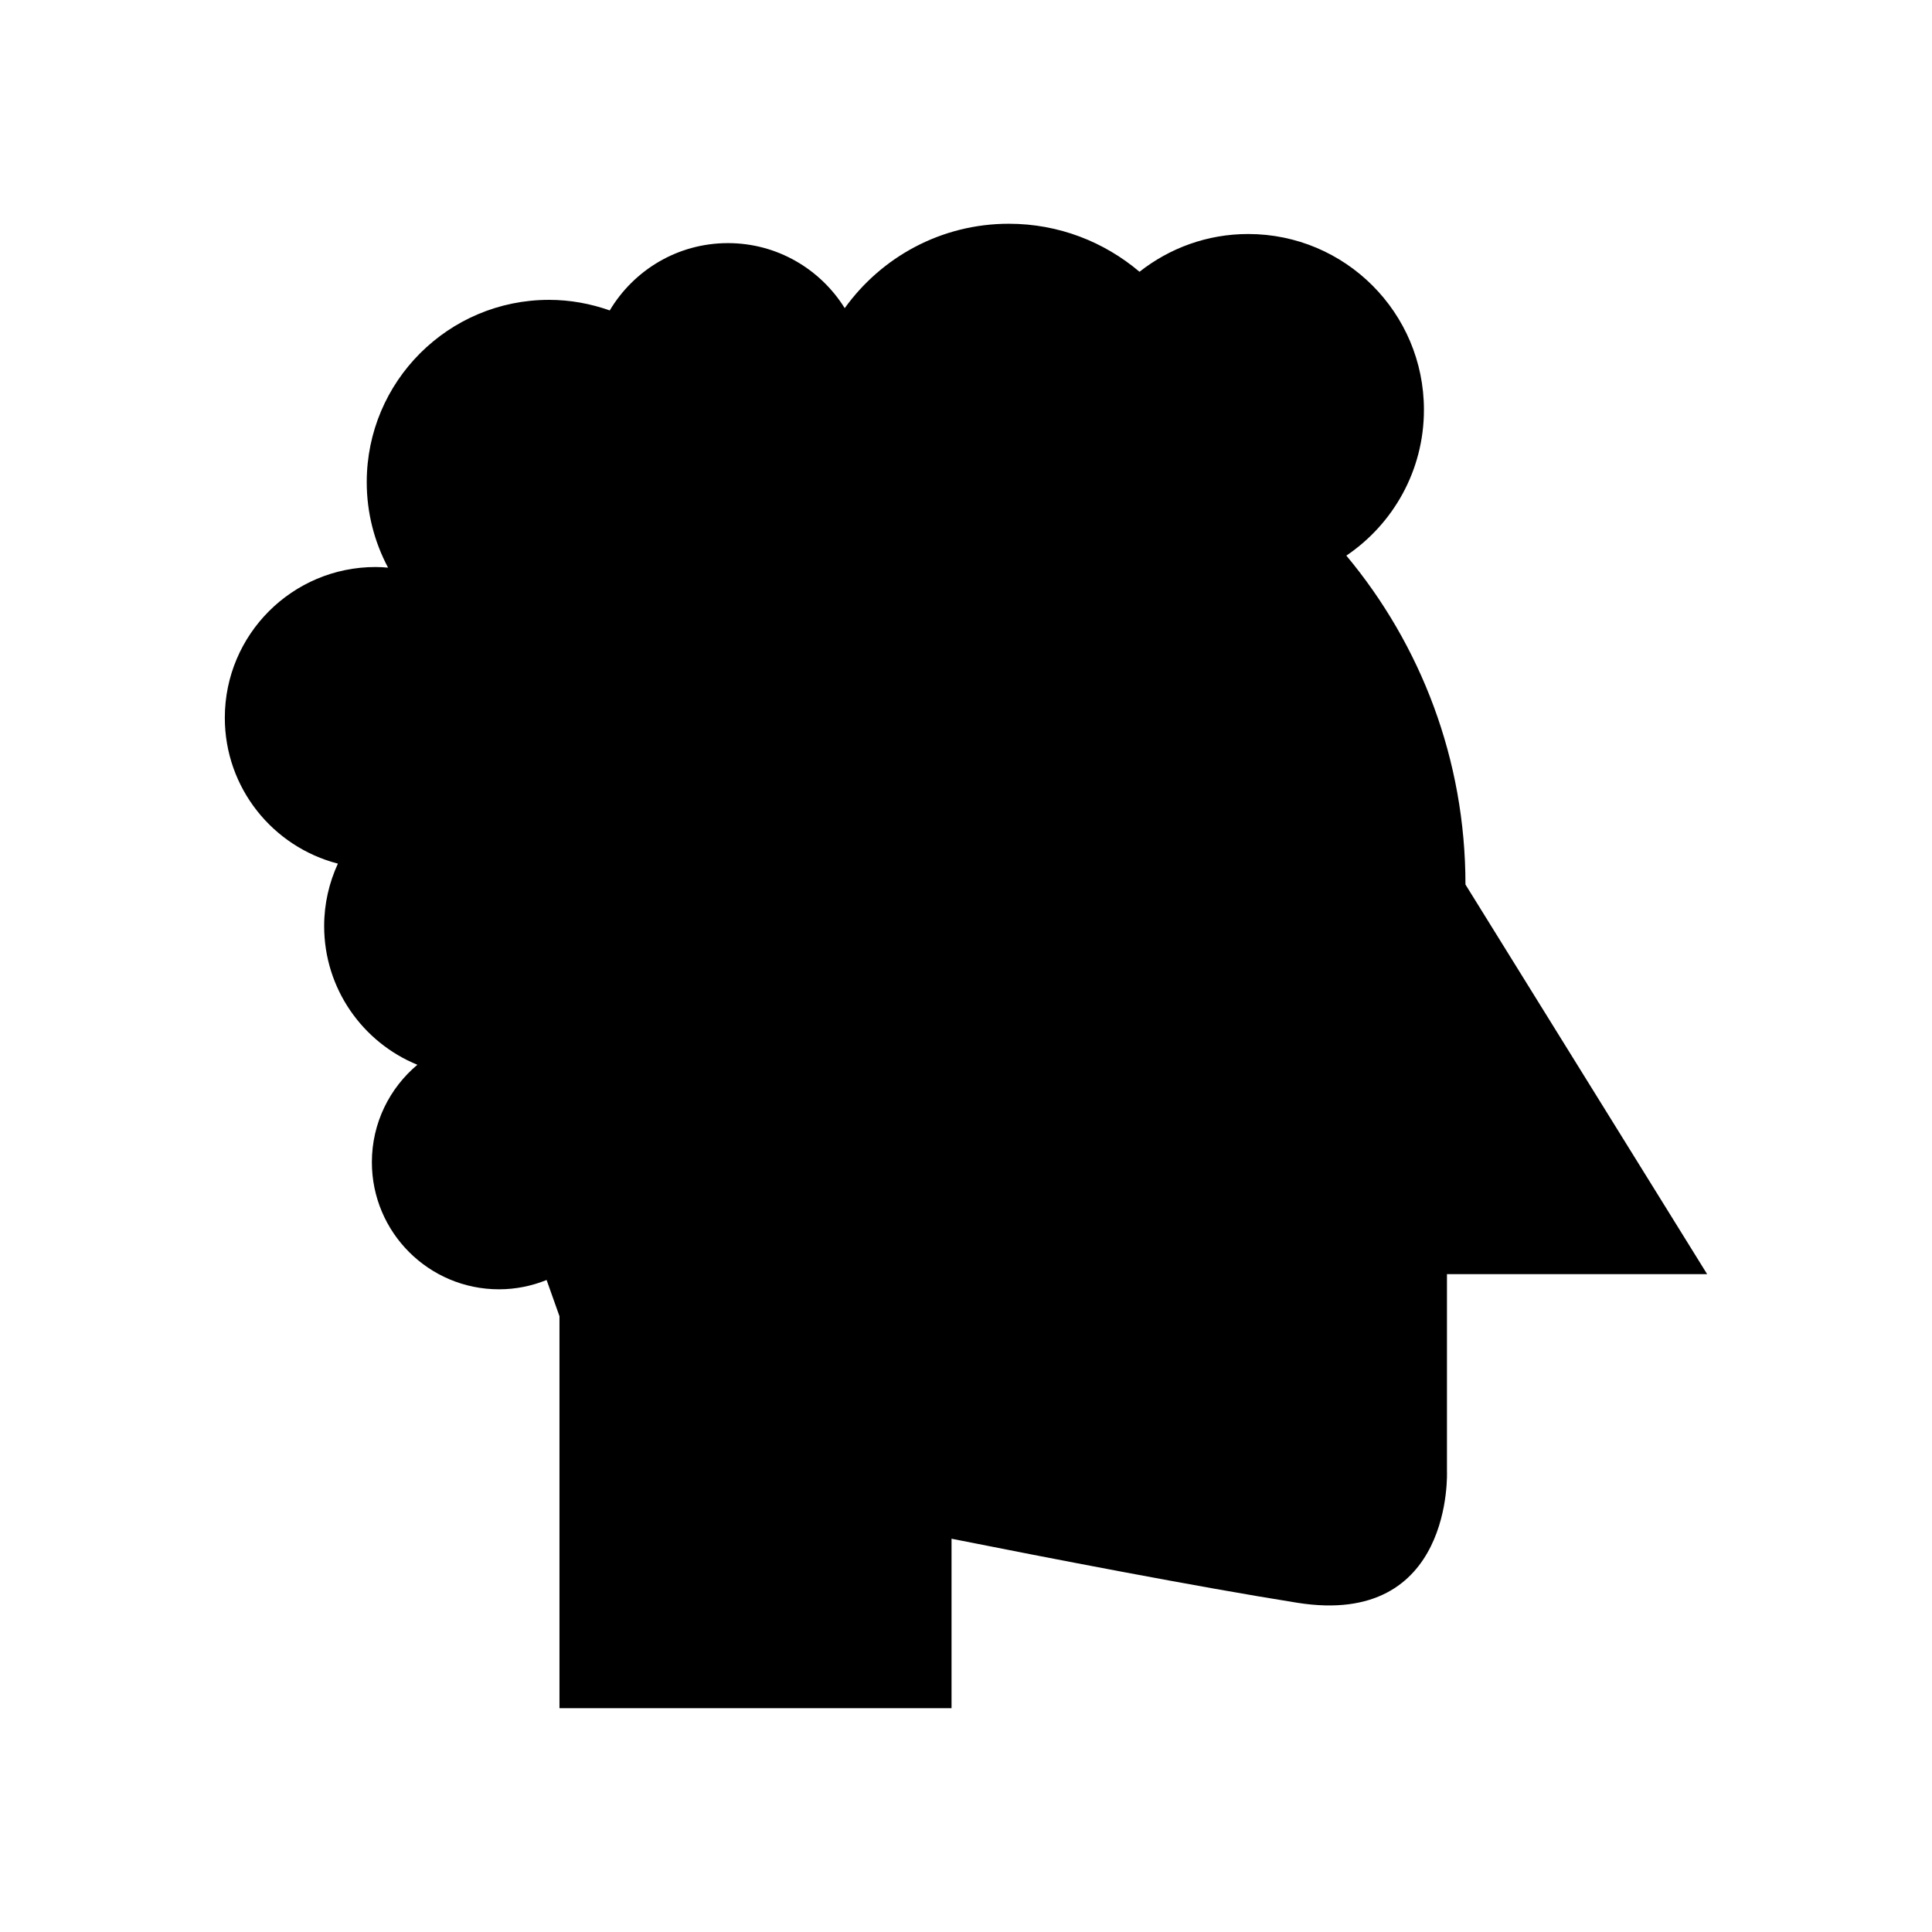 <?xml version="1.0" encoding="UTF-8"?>
<!-- Uploaded to: ICON Repo, www.svgrepo.com, Generator: ICON Repo Mixer Tools -->
<svg fill="#000000" width="800px" height="800px" version="1.1" viewBox="144 144 512 512" xmlns="http://www.w3.org/2000/svg">
 <path d="m527.46 481.66h68.949l-64.047-103.25c0-33.164-11.863-63.547-31.566-87.168 12.406-8.371 20.562-22.555 20.562-38.645 0-25.727-20.855-46.582-46.582-46.582-10.879 0-20.863 3.762-28.793 10.008-9.344-7.922-21.414-12.727-34.625-12.727-17.934 0-33.77 8.84-43.496 22.367-6.441-10.332-17.879-17.234-30.953-17.234-13.328 0-24.953 7.168-31.32 17.84-5.039-1.781-10.441-2.805-16.09-2.805-26.68 0-48.309 21.629-48.309 48.309 0 8.191 2.055 15.898 5.652 22.66-1.094-0.09-2.188-0.168-3.305-0.168-22.066 0-39.957 17.891-39.957 39.957 0 18.609 12.742 34.203 29.965 38.648-2.316 5.039-3.641 10.629-3.641 16.543 0 16.617 10.215 30.836 24.703 36.762-7.363 6.184-12.055 15.449-12.055 25.816 0 18.605 15.082 33.688 33.688 33.688 4.465 0 8.719-0.891 12.617-2.469l3.41 9.605v103.87h103.9v-44.906c25.168 5.004 64.988 12.73 91.621 16.969 41.559 6.613 39.672-34.949 39.672-34.949z"/>
</svg>
